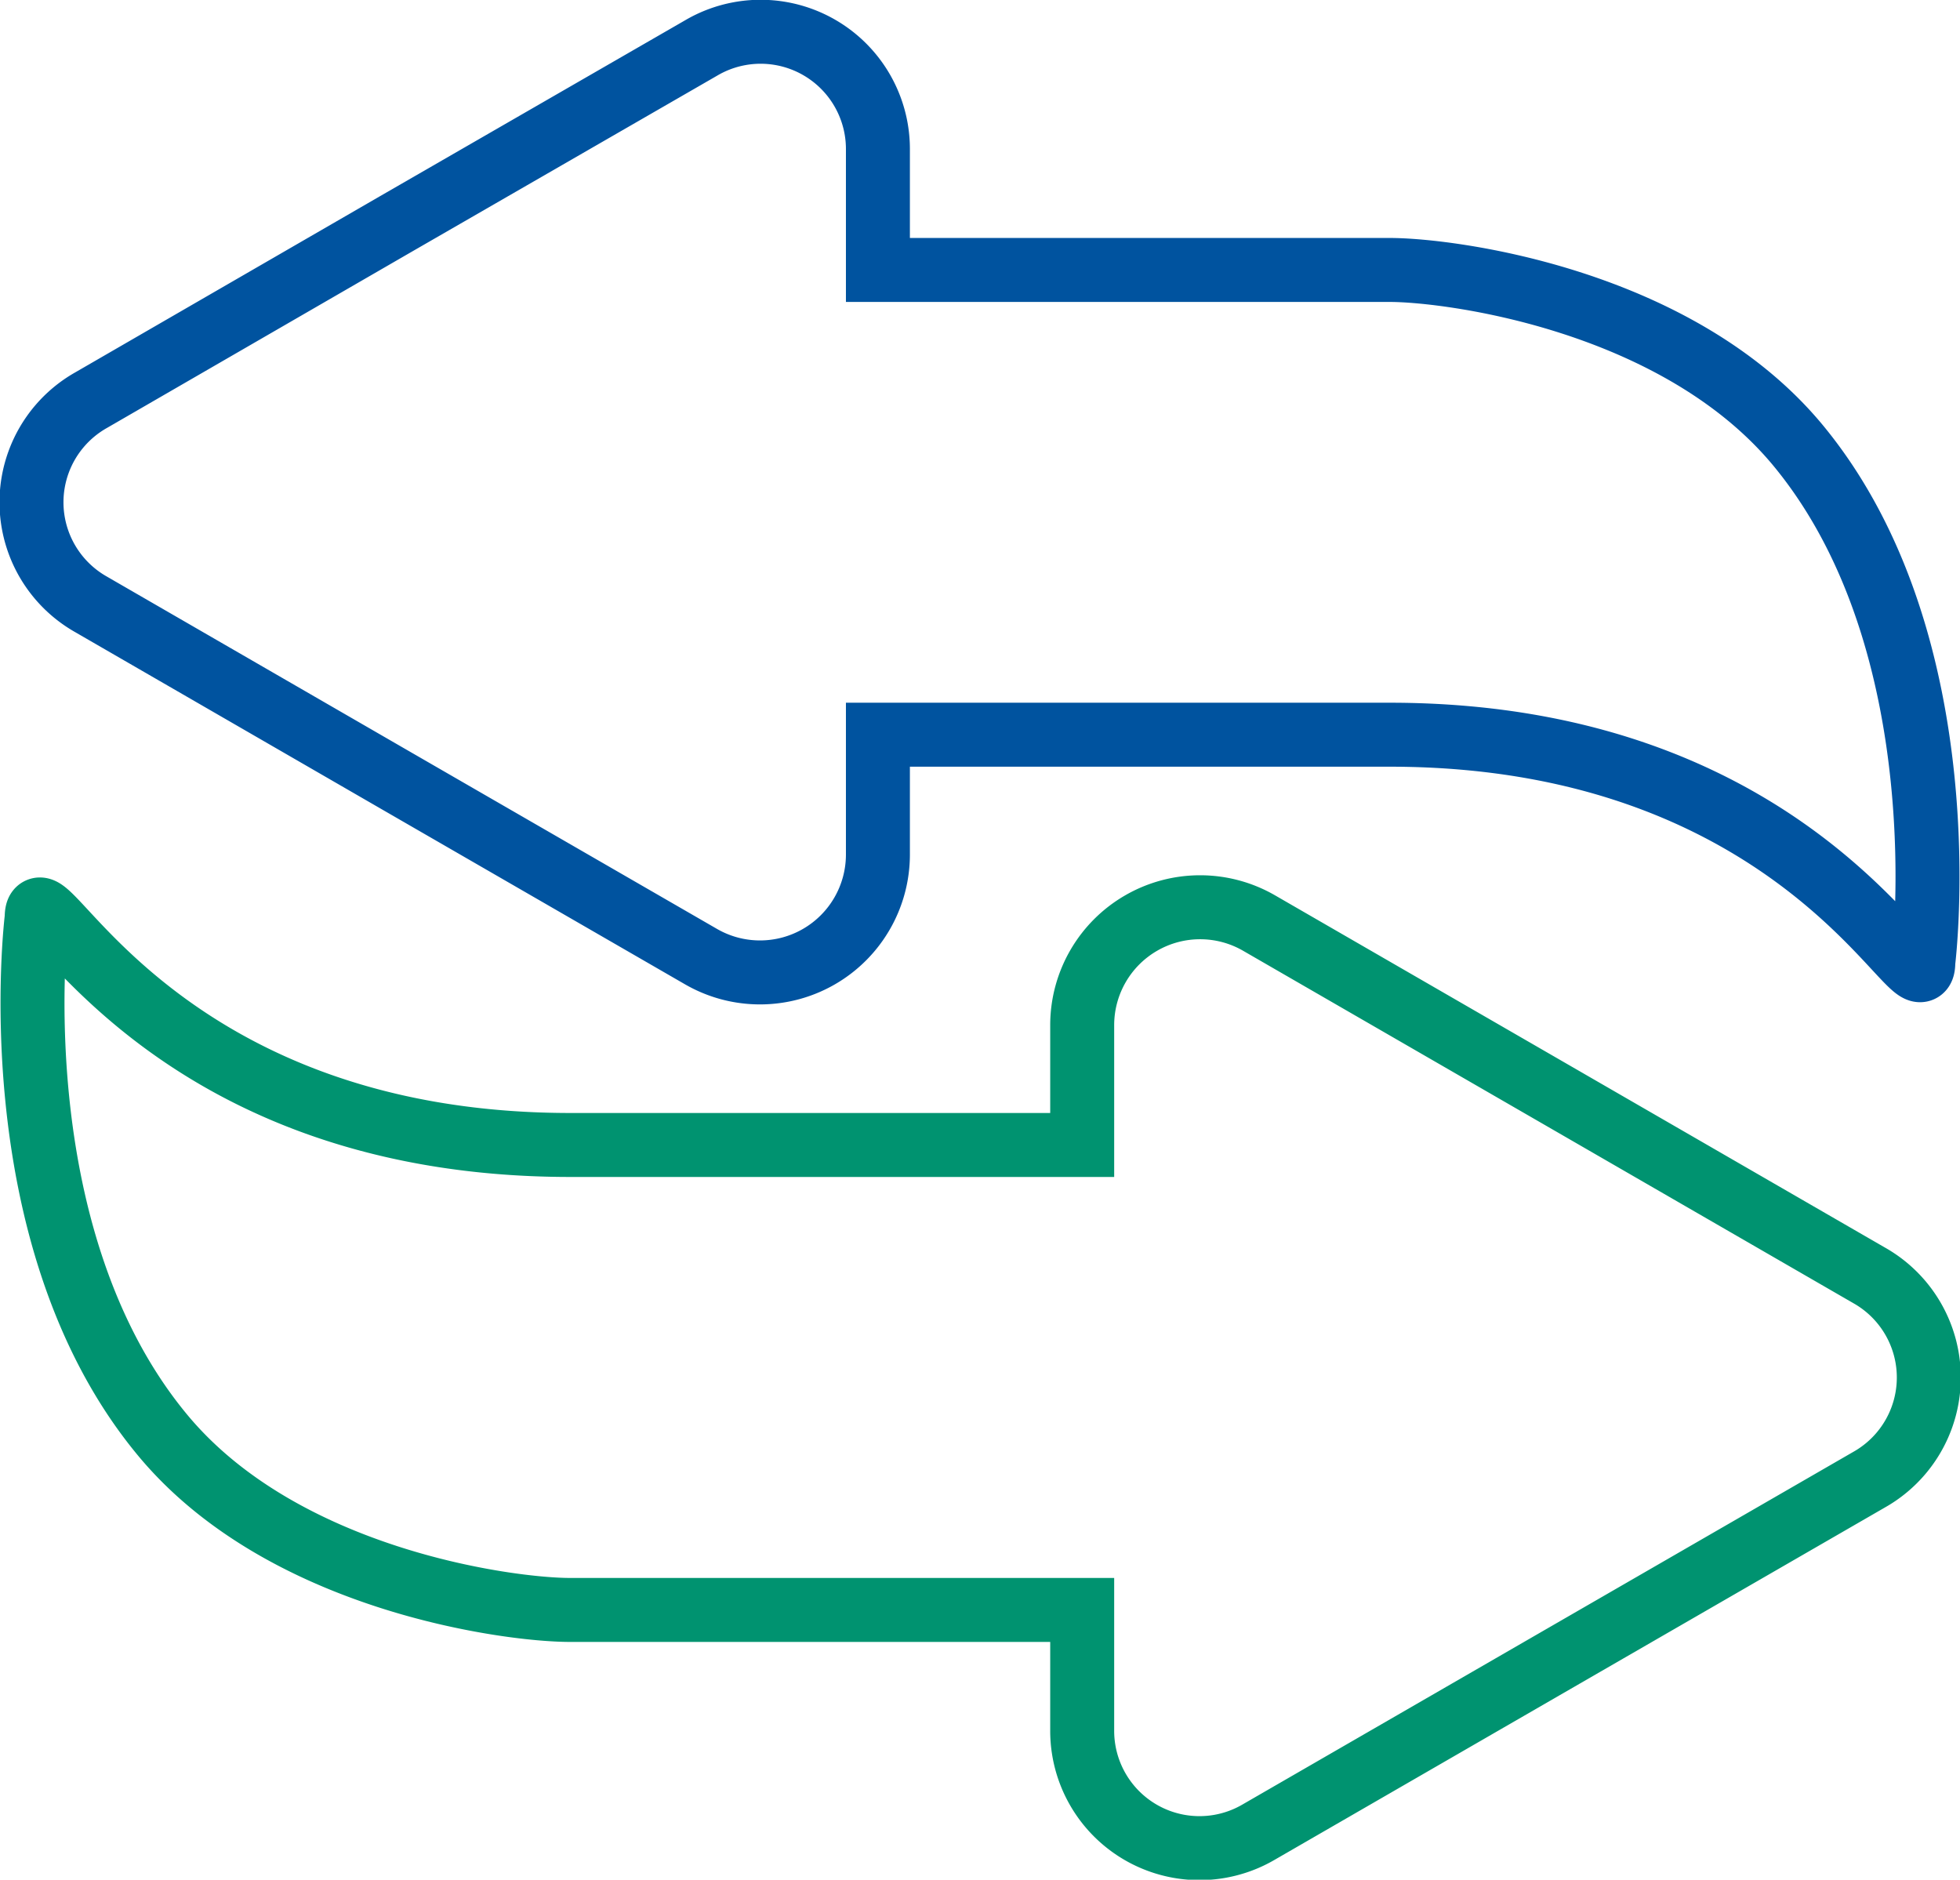 <svg xmlns="http://www.w3.org/2000/svg" viewBox="0 0 183.83 176.3"><defs><style>.cls-1,.cls-2{fill:none;stroke-miterlimit:10;stroke-width:6px;}.cls-1{stroke:#00539f;}.cls-2{stroke:#009370;}</style></defs><g id="Layer_2" data-name="Layer 2"><g id="Layer_1-2" data-name="Layer 1"><g id="signe"><path class="cls-1" d="M8.53,56.68,37.14,73.21,65.76,89.73a11.06,11.06,0,0,0,16.58-9.57V68.91h48c39.47,0,50.05,27,50.05,21.3,0,0,3.7-29.55-11.62-48.28-11.3-13.82-32.7-16.61-38.43-16.61h-48V14.07A11,11,0,0,0,65.76,4.5L37.14,21,8.53,37.54A11,11,0,0,0,8.53,56.68Z"/><path class="cls-2" d="M175.31,119.62l-28.62-16.53L118.08,86.57a11.06,11.06,0,0,0-16.58,9.57v11.25h-48c-39.47,0-50.06-27-50.06-21.3,0,0-3.69,29.55,11.62,48.28C26.31,148.19,47.71,151,53.45,151H101.5v11.25a11,11,0,0,0,16.58,9.57l28.61-16.52,28.62-16.52A11,11,0,0,0,175.31,119.62Z"/></g></g></g></svg>